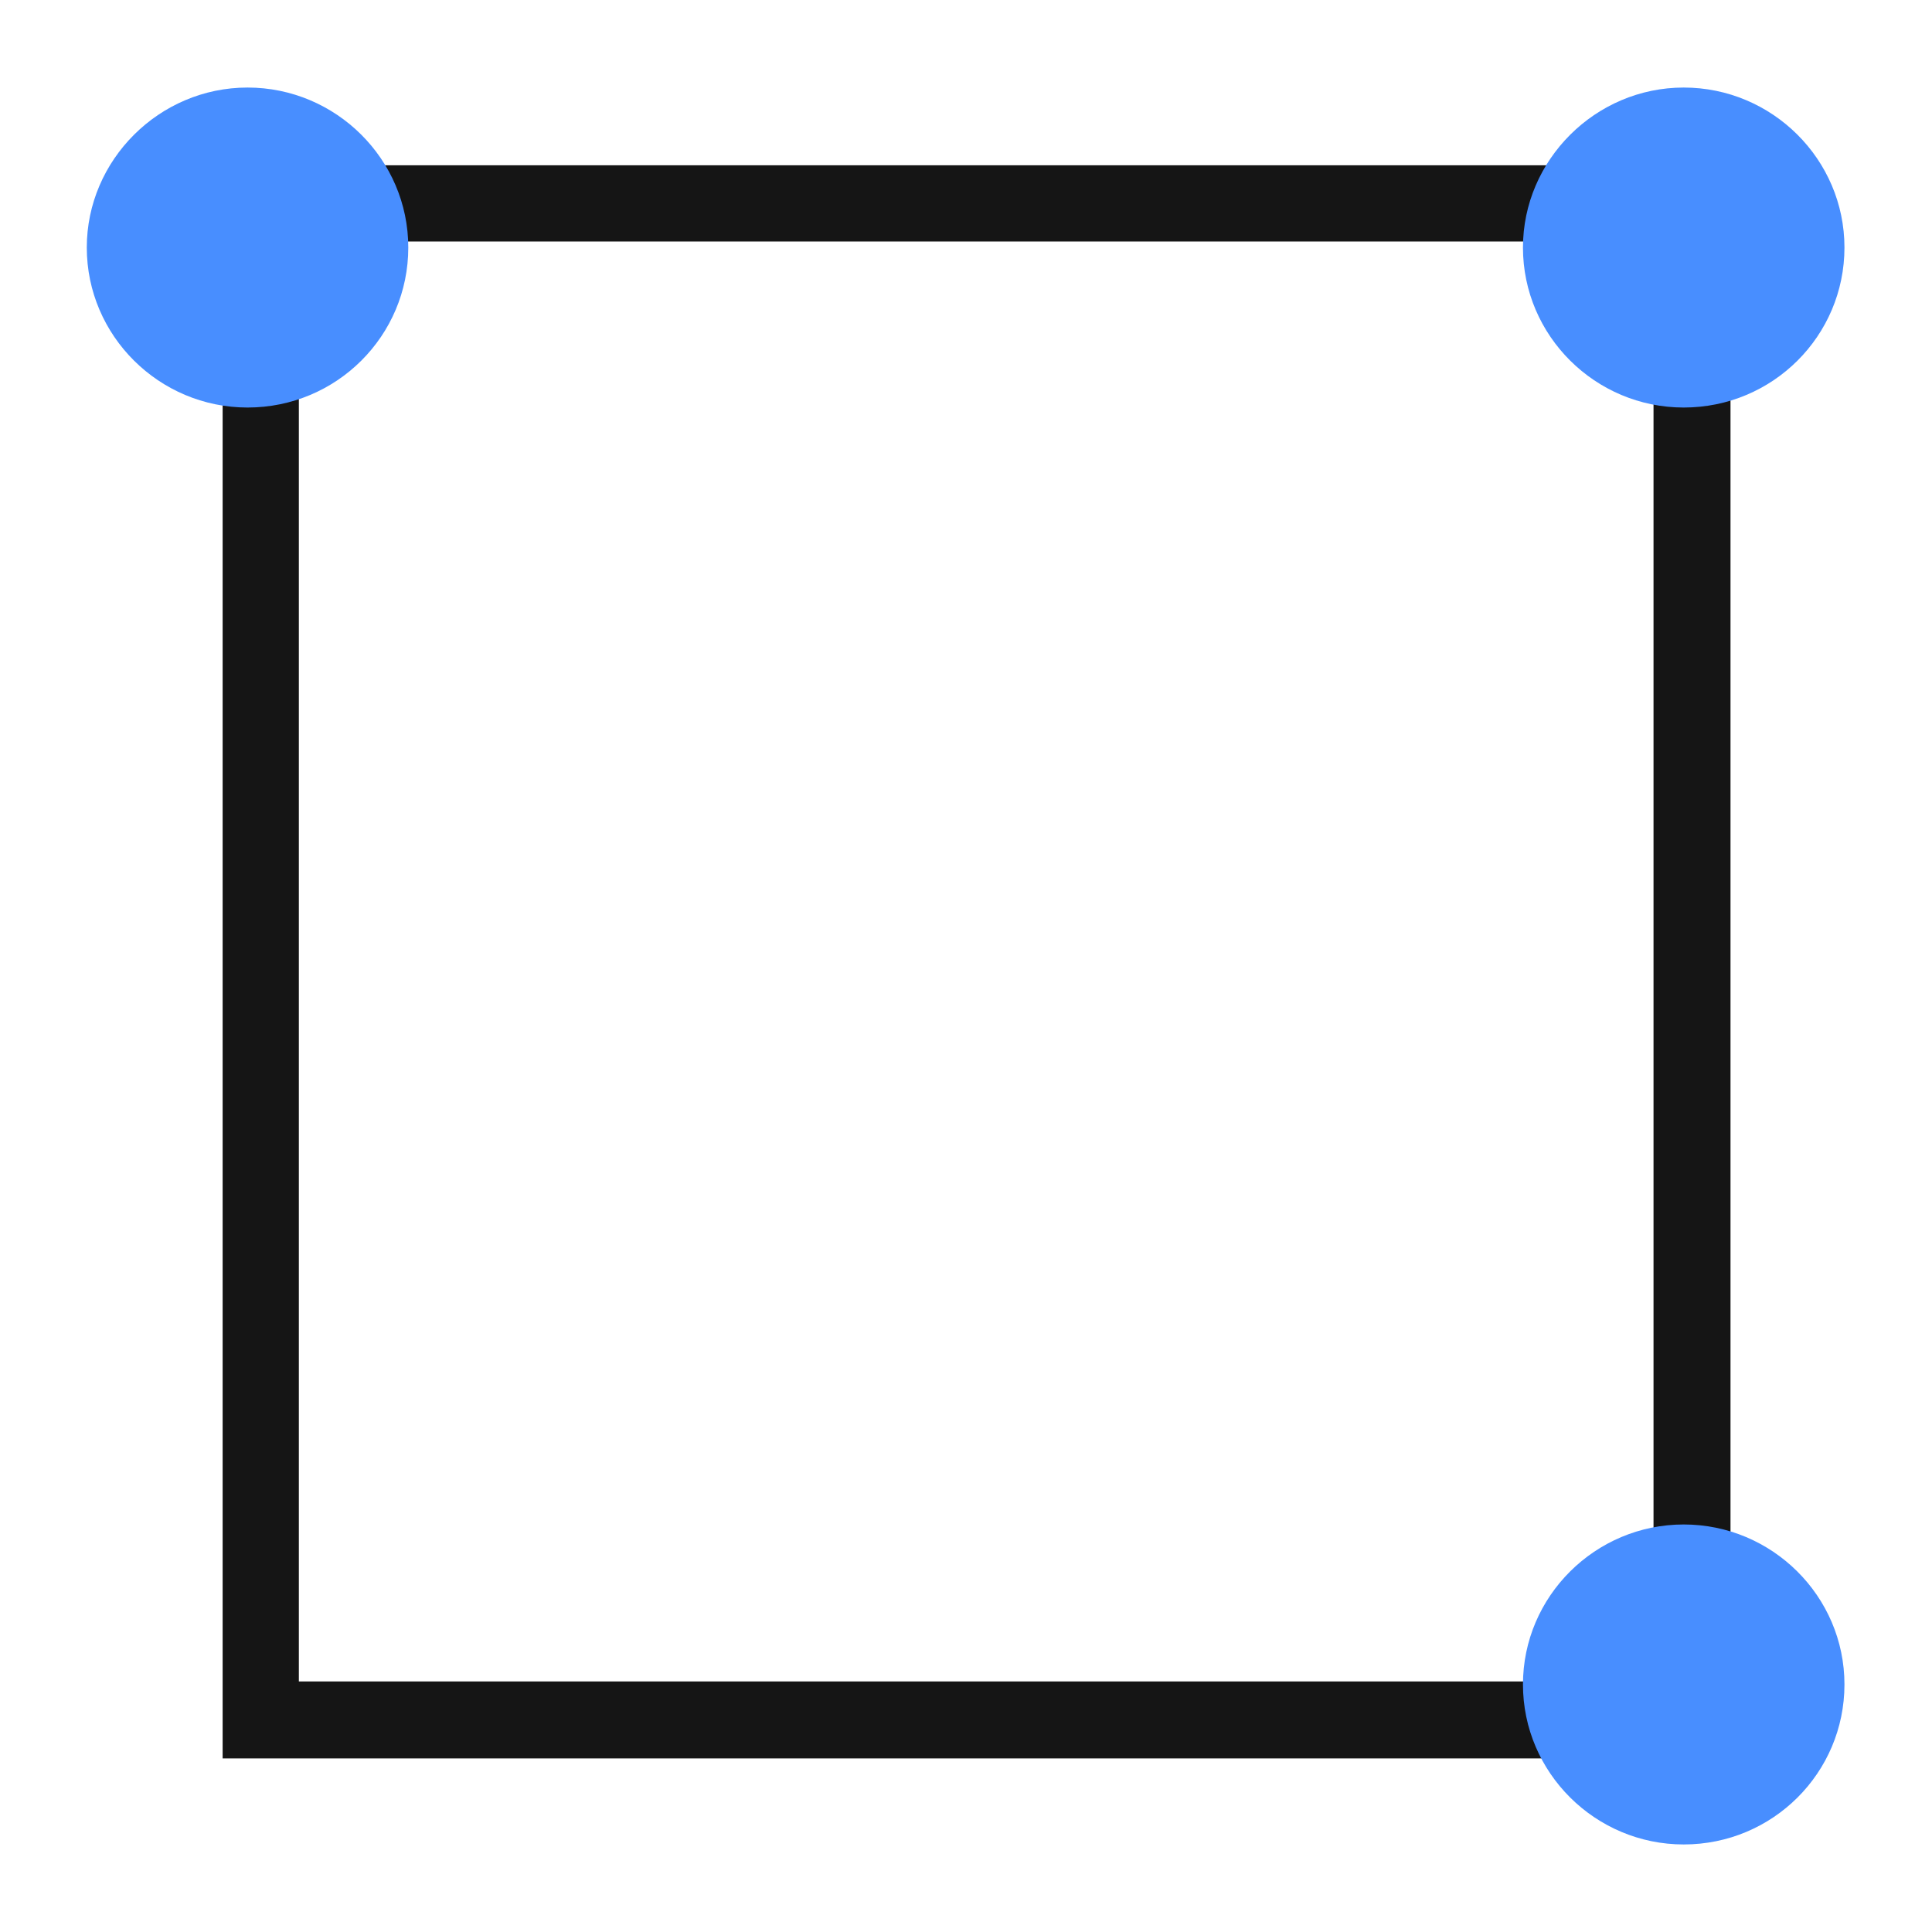 <?xml version="1.0" encoding="utf-8"?>
<!-- Generator: Adobe Illustrator 23.0.1, SVG Export Plug-In . SVG Version: 6.00 Build 0)  -->
<svg version="1.1" id="图层_1" xmlns="http://www.w3.org/2000/svg" xmlns:xlink="http://www.w3.org/1999/xlink" x="0px" y="0px"
	 viewBox="0 0 256 256" style="enable-background:new 0 0 256 256;" xml:space="preserve">
<style type="text/css">
	.st0{fill:#151515;}
	.st1{fill:#488eff;}
</style>
<g>
	<path class="st0" d="M229.3,233H29.5V21.9h199.8V233z M39.6,222.8h179.5V32H39.6V222.8z"/>
	<path class="st1" d="M201.8,32.8c0,11.7,9.6,21.2,21.3,21.2c11.8,0,21.3-9.5,21.3-21.2c0-11.7-9.6-21.2-21.3-21.2
		C211.4,11.6,201.8,21.2,201.8,32.8"/>
	<path class="st1" d="M11.5,32.8c0,11.7,9.6,21.2,21.3,21.2c11.8,0,21.3-9.5,21.3-21.2c0-11.7-9.6-21.2-21.3-21.2
		C21.1,11.6,11.5,21.2,11.5,32.8"/>
	<path class="st1" d="M201.8,223.2c0,11.7,9.6,21.2,21.3,21.2c11.8,0,21.3-9.5,21.3-21.2c0-11.7-9.6-21.2-21.3-21.2
		C211.4,202,201.8,211.5,201.8,223.2"/>
</g>
</svg>

